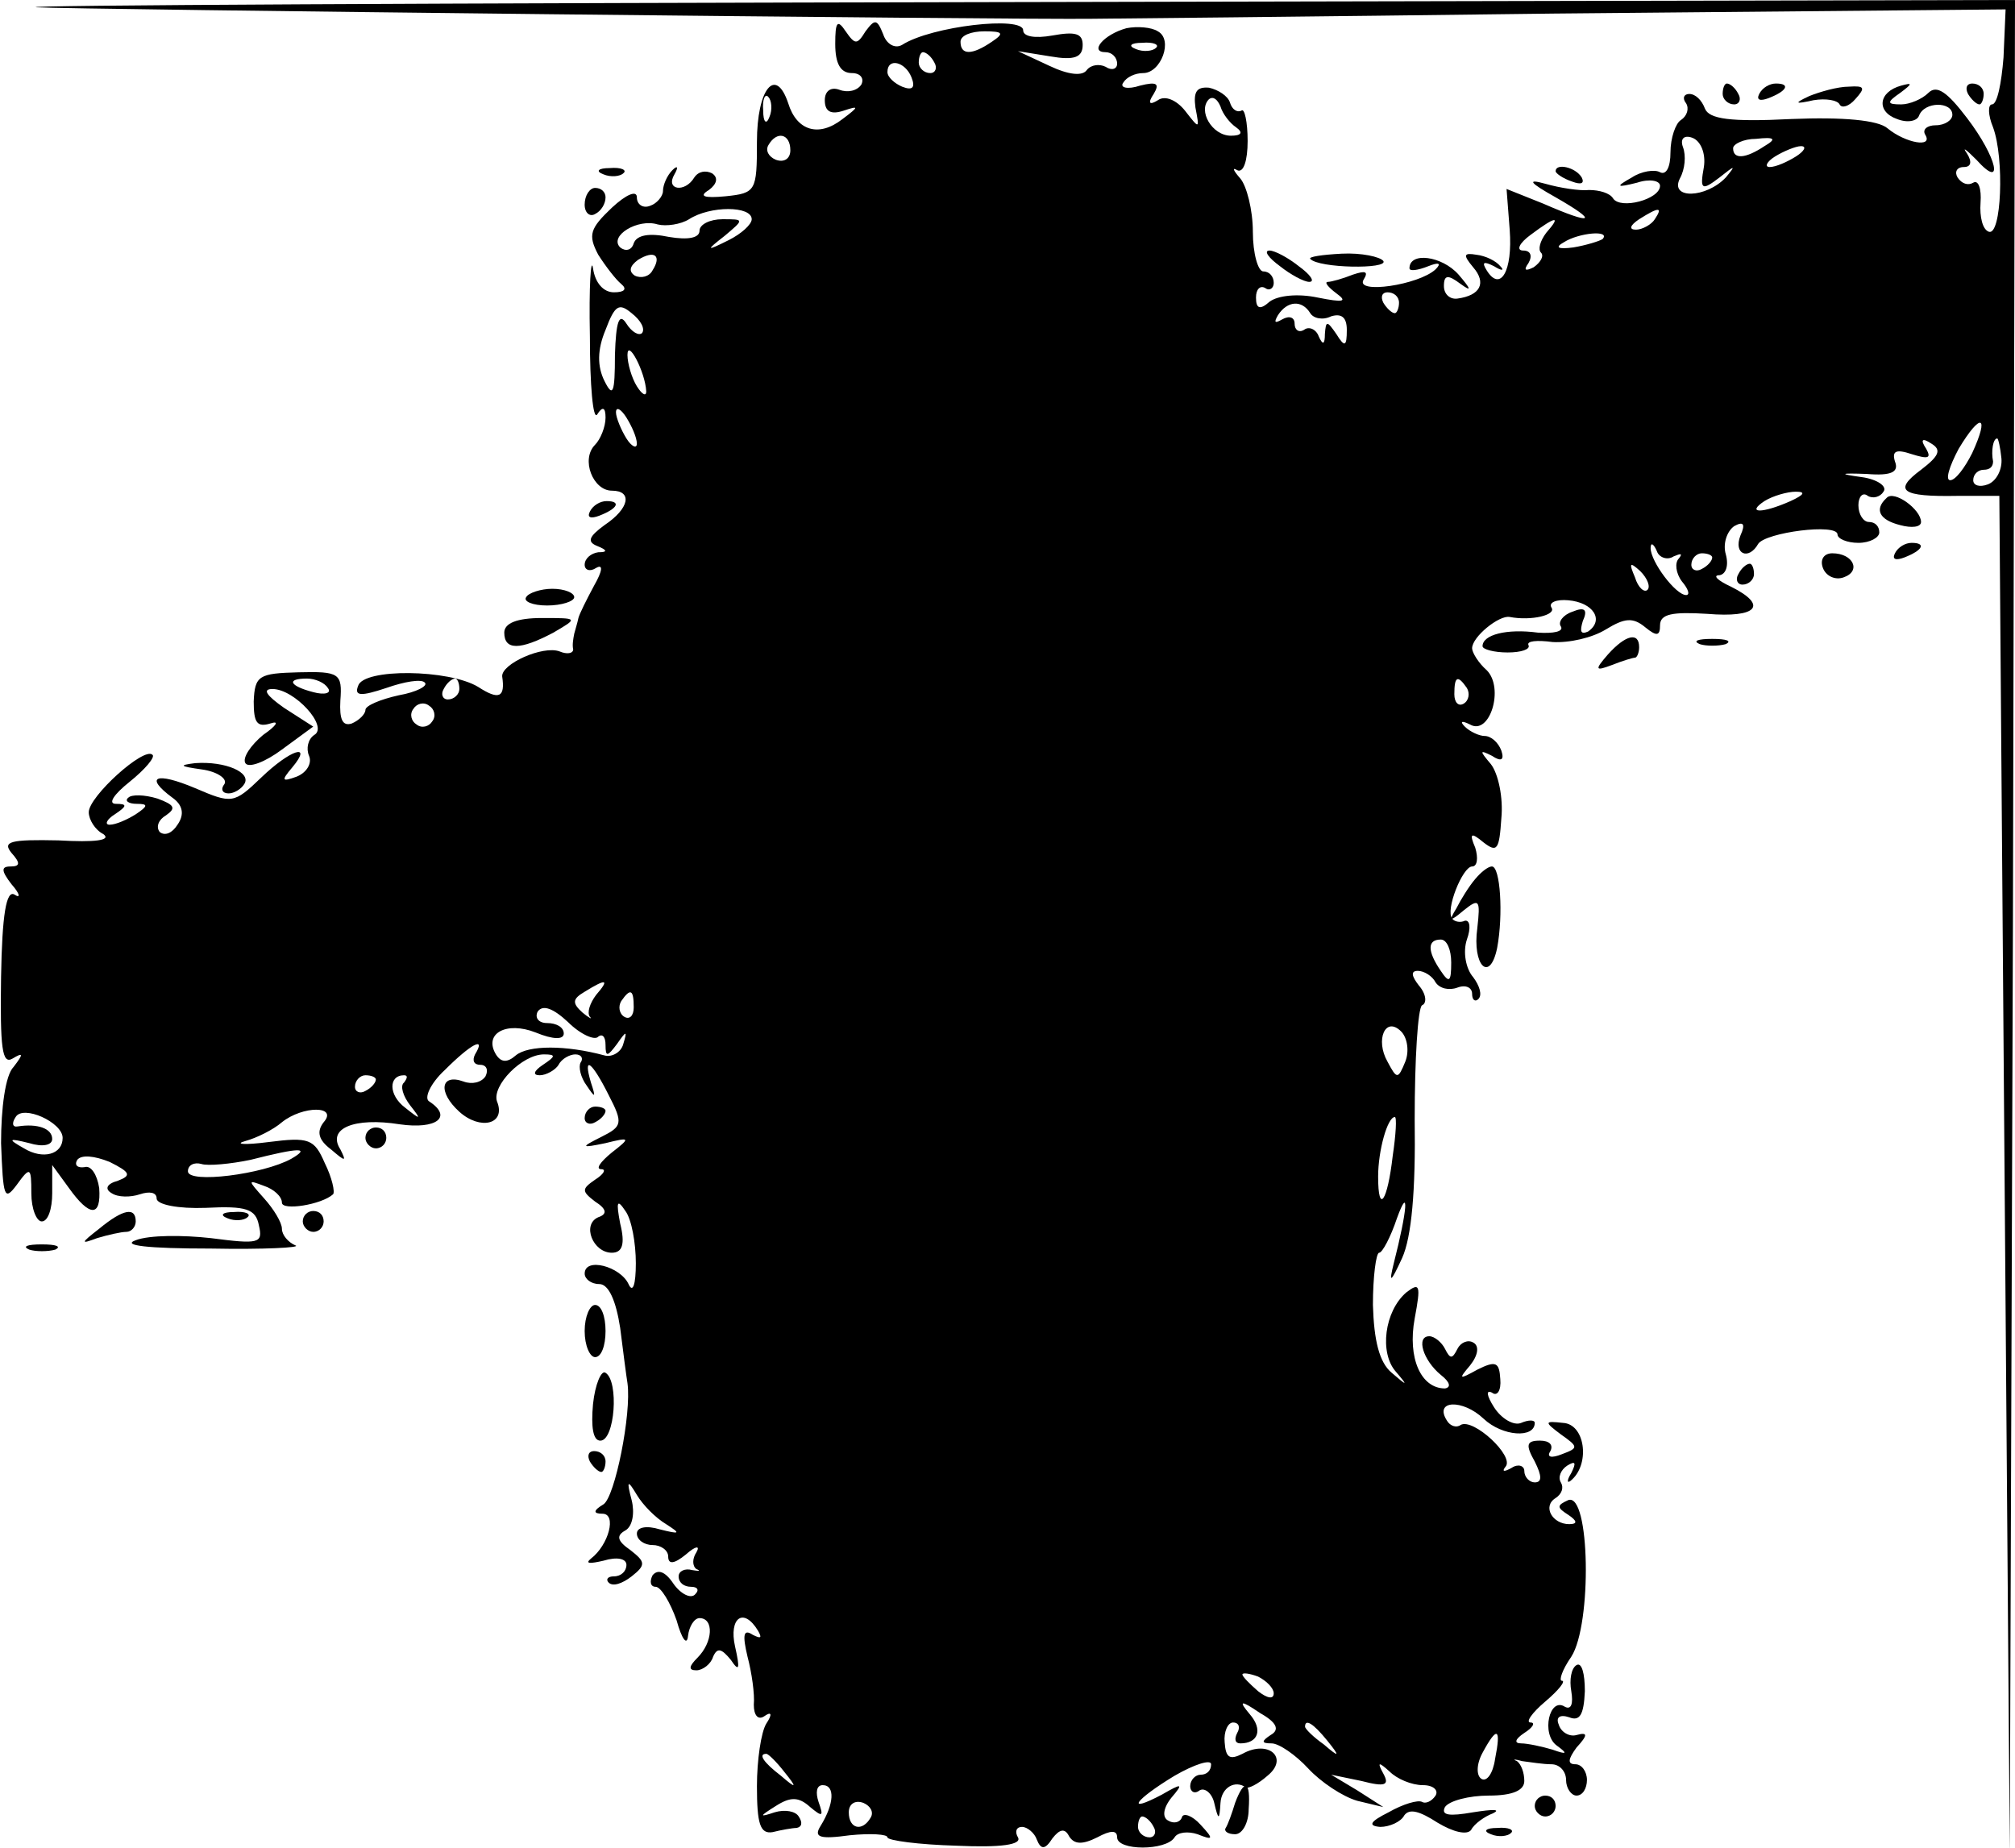 <?xml version="1.0" standalone="no"?>
<!DOCTYPE svg PUBLIC "-//W3C//DTD SVG 20010904//EN"
 "http://www.w3.org/TR/2001/REC-SVG-20010904/DTD/svg10.dtd">
<svg version="1.0" xmlns="http://www.w3.org/2000/svg"
 width="193pt" height="177pt" viewBox="0 0 193 177"
 preserveAspectRatio="xMidYMid meet">
<g transform="translate(0,177) scale(0.1,-0.1)"
fill="#000000" stroke="none">
<path d="M35 1763 c30 -2 944 -12 1010 -11 6 0 205 2 443 5 l433 4 -2 -46 c-2
-25 -6 -45 -11 -45 -4 0 -4 -10 1 -22 11 -30 8 -104 -4 -100 -6 2 -9 14 -8 28
1 13 -2 22 -7 19 -5 -3 -11 -1 -15 5 -3 5 -1 10 6 10 7 0 8 5 3 13 -5 7 -1 4
9 -6 27 -30 20 2 -9 40 -19 25 -29 32 -37 24 -6 -6 -18 -11 -26 -11 -14 0 -14
2 -1 11 12 9 12 10 1 7 -22 -6 -24 -25 -4 -32 10 -4 19 -2 21 3 5 14 32 14 32
1 0 -5 -7 -10 -16 -10 -8 0 -13 -4 -10 -9 8 -13 -19 -8 -36 6 -9 8 -43 11 -92
9 -59 -3 -79 0 -83 10 -3 8 -9 14 -15 14 -5 0 -7 -4 -3 -9 3 -5 1 -12 -5 -16
-5 -3 -10 -17 -10 -31 0 -14 -4 -22 -10 -19 -5 3 -18 1 -27 -5 -16 -9 -15 -10
5 -5 12 4 22 2 22 -3 0 -13 -38 -23 -45 -12 -3 5 -13 8 -23 8 -9 -1 -28 2 -42
6 -18 5 -15 1 10 -13 42 -24 36 -27 -12 -6 l-35 14 3 -39 c3 -40 -9 -60 -22
-39 -5 8 -3 9 7 4 8 -5 10 -4 6 0 -4 5 -14 10 -23 11 -12 2 -13 0 -3 -12 13
-15 7 -27 -15 -30 -7 -1 -13 4 -13 12 0 11 4 11 16 2 11 -8 10 -5 -2 9 -16 18
-47 22 -47 6 0 -3 8 -2 18 2 10 4 13 3 7 -3 -16 -15 -77 -24 -69 -10 5 8 2 9
-10 5 -10 -4 -21 -7 -24 -7 -4 0 0 -5 8 -11 11 -8 7 -9 -18 -4 -19 4 -38 2
-46 -4 -9 -8 -13 -7 -13 4 0 8 4 12 9 9 4 -3 8 0 8 5 0 6 -4 11 -10 11 -5 0
-10 17 -10 38 0 21 -6 44 -12 51 -7 8 -8 11 -3 8 6 -3 10 9 10 28 0 18 -3 32
-6 29 -4 -2 -9 1 -11 8 -2 6 -11 12 -20 14 -12 1 -15 -4 -13 -19 4 -21 4 -21
-10 -3 -8 10 -19 15 -26 10 -8 -5 -10 -3 -4 6 6 10 3 12 -13 8 -12 -4 -20 -2
-16 3 3 5 11 9 19 9 17 0 29 32 14 40 -6 4 -20 5 -30 3 -22 -6 -36 -23 -20
-23 6 0 11 -5 11 -11 0 -5 -5 -7 -11 -3 -6 3 -14 2 -18 -3 -4 -6 -17 -5 -36 4
l-30 14 31 -5 c23 -4 31 -1 31 11 0 11 -7 13 -29 9 -17 -3 -28 -1 -28 5 0 14
-88 4 -116 -14 -7 -4 -15 1 -18 10 -6 15 -8 15 -17 3 -8 -13 -10 -13 -19 0 -8
12 -10 9 -10 -12 0 -19 5 -28 16 -28 8 0 12 -5 9 -11 -4 -6 -13 -8 -21 -5 -8
3 -14 -1 -14 -10 0 -11 6 -14 18 -10 15 5 15 4 -1 -8 -23 -18 -44 -11 -52 15
-12 36 -30 14 -30 -37 0 -47 -1 -49 -30 -52 -21 -2 -26 0 -16 6 8 6 9 12 3 16
-6 3 -13 2 -17 -4 -9 -15 -28 -12 -19 3 4 7 3 9 -2 4 -5 -5 -9 -14 -9 -20 0
-5 -6 -12 -12 -14 -7 -3 -13 1 -13 8 0 7 -10 3 -24 -10 -21 -20 -23 -26 -13
-45 7 -11 17 -24 22 -28 6 -5 3 -8 -7 -8 -10 0 -18 9 -20 23 -2 12 -4 -17 -3
-65 0 -47 3 -81 7 -75 5 8 8 7 8 -3 0 -9 -5 -21 -10 -26 -14 -14 -2 -44 16
-44 20 0 17 -17 -7 -33 -15 -11 -17 -16 -7 -20 10 -4 10 -6 1 -6 -7 -1 -13 -6
-13 -12 0 -5 5 -7 11 -3 7 4 6 -3 -2 -17 -7 -13 -14 -27 -15 -31 -1 -5 -3 -11
-4 -15 -1 -5 -2 -11 -1 -15 0 -4 -6 -5 -13 -2 -16 6 -56 -12 -55 -24 3 -20 -3
-23 -23 -10 -28 17 -110 18 -115 1 -4 -10 3 -10 27 -2 17 6 34 9 37 5 3 -3 -8
-9 -25 -12 -18 -4 -32 -10 -32 -14 0 -4 -6 -10 -13 -13 -9 -3 -12 4 -11 22 2
26 -1 28 -40 27 -38 -1 -42 -3 -43 -28 0 -20 3 -25 16 -21 9 3 6 -2 -7 -11
-12 -10 -20 -22 -17 -27 3 -5 19 1 35 13 l30 22 -28 18 c-17 12 -21 18 -11 18
21 0 54 -36 40 -44 -6 -4 -8 -13 -5 -20 3 -7 -2 -16 -12 -20 -14 -5 -15 -4 -4
9 20 24 -2 17 -30 -10 -26 -25 -28 -25 -63 -10 -38 16 -49 11 -22 -9 10 -7 12
-16 5 -26 -5 -8 -12 -11 -17 -7 -4 5 -1 12 6 16 10 7 8 10 -8 16 -13 4 -25 4
-28 1 -4 -3 0 -6 8 -6 11 0 11 -2 -1 -10 -8 -5 -19 -10 -25 -10 -5 0 -3 5 5
10 12 8 12 10 1 10 -8 0 -2 9 13 21 15 12 25 24 22 26 -8 8 -61 -40 -61 -55 0
-7 6 -17 14 -21 8 -6 -8 -8 -43 -6 -46 1 -54 -1 -45 -12 9 -10 8 -13 -1 -13
-9 0 -9 -4 1 -17 8 -9 9 -14 3 -10 -8 5 -12 -19 -13 -79 -1 -68 1 -84 11 -78
10 6 11 5 1 -8 -8 -8 -12 -40 -12 -73 2 -52 3 -56 15 -40 13 18 14 17 14 -8 0
-15 5 -27 10 -27 6 0 10 12 10 27 l0 27 16 -22 c20 -28 31 -28 29 0 -2 13 -8
22 -14 20 -7 -1 -10 2 -7 7 4 5 16 4 31 -2 20 -10 21 -13 8 -18 -11 -3 -13 -8
-6 -12 6 -4 18 -4 27 -1 9 3 16 2 16 -4 0 -6 21 -10 47 -9 39 2 48 -1 51 -17
4 -17 0 -18 -46 -12 -27 3 -59 3 -72 -2 -14 -5 11 -8 72 -8 51 -1 87 1 81 3
-7 3 -13 10 -13 16 0 6 -8 19 -17 29 -16 18 -16 18 0 12 9 -3 17 -10 17 -16 0
-8 38 -2 49 8 2 2 -1 16 -8 30 -10 23 -15 25 -54 20 -23 -3 -33 -2 -22 1 11 3
27 11 35 18 20 16 54 16 40 0 -7 -9 -5 -17 7 -26 14 -12 15 -12 9 0 -13 20 13
31 57 24 35 -5 51 7 28 22 -5 3 1 17 15 30 25 25 40 33 29 15 -3 -6 -1 -10 5
-10 6 0 8 -5 5 -11 -4 -6 -13 -8 -21 -5 -22 8 -25 -10 -4 -29 20 -18 45 -12
36 10 -5 15 24 45 45 45 12 0 11 -2 -1 -10 -9 -6 -10 -10 -3 -10 6 0 15 5 18
10 3 6 11 10 16 10 6 0 8 -4 5 -8 -2 -4 0 -14 6 -22 8 -12 9 -12 4 3 -8 27 1
20 17 -12 14 -27 13 -30 -7 -40 -20 -10 -20 -11 4 -6 24 6 24 5 6 -9 -11 -9
-16 -16 -10 -16 5 0 2 -5 -6 -10 -13 -9 -13 -11 0 -21 11 -7 12 -12 3 -15 -16
-7 -5 -34 13 -34 10 0 13 8 8 28 -4 21 -3 24 5 12 6 -8 10 -31 10 -50 0 -21
-3 -29 -7 -20 -8 17 -42 26 -42 10 0 -5 6 -10 14 -10 9 0 16 -16 20 -42 3 -24
6 -47 7 -53 4 -29 -12 -109 -23 -116 -10 -6 -10 -9 -1 -9 14 0 6 -30 -11 -43
-6 -5 -1 -5 12 -2 13 4 22 2 22 -4 0 -6 -5 -11 -12 -11 -6 0 -8 -3 -5 -6 4 -4
13 -1 22 6 14 11 13 14 -1 25 -13 9 -14 14 -5 19 7 4 9 17 6 29 -5 19 -4 20 5
5 6 -10 18 -22 28 -28 14 -9 14 -10 -6 -5 -13 4 -22 2 -22 -4 0 -6 7 -11 15
-11 8 0 15 -5 15 -11 0 -8 6 -7 17 2 9 8 14 9 10 2 -4 -6 -4 -13 0 -16 5 -2 2
-2 -4 -1 -7 2 -13 -1 -13 -6 0 -6 5 -10 12 -10 6 0 8 -3 4 -7 -4 -5 -14 0 -21
10 -8 12 -15 14 -20 8 -3 -6 -2 -11 3 -11 5 0 14 -15 20 -32 5 -18 10 -25 11
-15 1 9 6 17 11 17 14 0 13 -23 -2 -38 -8 -8 -9 -12 -1 -12 6 0 14 6 16 13 4
9 8 8 17 -3 8 -12 9 -9 4 13 -6 27 8 38 22 15 4 -7 3 -8 -5 -4 -9 6 -10 0 -5
-21 4 -15 7 -36 6 -46 0 -10 4 -15 10 -11 7 5 8 2 2 -7 -5 -8 -9 -35 -9 -60 0
-36 3 -46 15 -44 8 2 19 4 23 4 5 1 6 5 2 11 -3 5 -13 7 -23 4 -15 -5 -15 -4
1 6 14 9 22 9 33 -1 12 -10 13 -9 8 5 -3 9 -2 16 4 16 12 0 11 -18 -2 -39 -7
-11 -1 -13 28 -9 20 2 36 1 36 -2 0 -3 30 -7 66 -8 43 -2 63 1 59 8 -3 5 -2
10 4 10 5 0 12 -6 14 -12 4 -10 8 -10 15 1 7 9 12 10 16 2 5 -8 13 -8 27 -1
13 7 19 7 19 0 0 -13 47 -13 55 0 3 5 13 6 22 3 15 -6 16 -5 3 9 -8 9 -17 12
-18 7 -2 -5 -8 -6 -13 -3 -6 3 -5 12 3 22 12 14 10 14 -9 3 -36 -19 -26 -5 12
18 19 11 35 16 35 11 0 -6 -4 -10 -10 -10 -5 0 -10 -5 -10 -11 0 -5 4 -8 9 -4
5 3 12 -3 14 -12 4 -17 5 -17 6 0 1 15 14 22 24 15 2 -2 12 3 21 11 21 17 1
35 -24 21 -12 -6 -16 -4 -17 11 -1 10 3 19 8 19 6 0 7 -5 4 -10 -3 -6 -2 -10
3 -10 17 0 22 13 9 28 -11 13 -9 14 10 1 16 -9 19 -16 10 -21 -9 -6 -9 -8 1
-8 7 0 23 -11 35 -24 12 -13 33 -27 47 -31 l25 -6 -25 16 -25 15 29 -6 c23 -6
27 -4 21 7 -6 11 -5 12 6 2 7 -7 21 -13 32 -13 10 0 15 -5 12 -10 -4 -6 -10
-8 -13 -6 -4 2 -18 -2 -32 -10 -18 -9 -20 -13 -8 -14 9 0 20 5 23 11 5 7 15 4
32 -7 15 -9 28 -12 32 -7 3 6 13 13 21 16 8 4 0 4 -19 1 -23 -4 -31 -3 -27 5
4 6 23 11 42 11 23 0 34 5 34 14 0 8 -3 16 -7 19 -5 2 -2 2 5 0 8 -1 20 -3 28
-3 8 0 14 -7 14 -15 0 -8 5 -15 10 -15 6 0 10 7 10 15 0 8 -5 15 -11 15 -8 0
-7 5 1 16 11 12 11 15 0 12 -7 -2 -15 3 -17 10 -3 7 1 10 10 7 10 -4 14 2 15
25 0 17 -3 28 -8 25 -5 -3 -7 -14 -5 -25 2 -12 0 -18 -6 -15 -15 10 -23 -26
-8 -37 11 -8 10 -9 -4 -4 -10 3 -24 6 -30 6 -7 0 -6 4 3 10 8 5 11 10 6 10 -5
0 1 9 14 20 13 11 20 20 16 20 -3 0 0 10 9 23 20 31 18 158 -3 150 -11 -5 -11
-7 0 -14 9 -6 9 -9 1 -9 -16 0 -26 17 -13 25 6 4 8 10 5 15 -3 5 0 12 6 16 8
5 9 3 4 -7 -5 -8 -4 -11 1 -6 17 16 12 53 -9 54 -18 2 -18 1 -2 -11 17 -12 17
-13 1 -19 -10 -4 -15 -3 -11 3 3 6 -1 10 -10 10 -13 0 -14 -4 -5 -20 7 -14 7
-20 0 -20 -5 0 -10 5 -10 11 0 5 -6 7 -12 3 -7 -4 -10 -4 -6 1 9 10 -31 47
-43 40 -4 -3 -10 -1 -13 4 -13 20 15 21 35 2 18 -17 49 -19 49 -4 0 3 -6 3
-13 0 -7 -3 -19 4 -26 15 -7 11 -8 17 -2 14 5 -4 9 2 8 13 -1 16 -4 18 -22 9
-18 -10 -18 -9 -7 4 8 10 9 19 3 22 -5 3 -12 0 -15 -6 -5 -10 -7 -10 -12 0 -3
6 -10 12 -15 12 -13 0 -6 -23 11 -37 9 -7 10 -12 4 -13 -23 0 -36 29 -29 67 6
32 5 35 -8 25 -21 -18 -26 -58 -10 -76 12 -14 11 -14 -4 -1 -12 10 -17 31 -18
65 0 27 3 50 6 50 3 0 11 15 17 33 12 33 10 8 -3 -43 -5 -20 -3 -19 8 5 9 20
13 64 12 133 0 57 3 106 7 109 5 2 4 11 -3 19 -7 9 -8 14 -1 14 6 0 14 -5 17
-11 4 -6 13 -8 21 -5 8 3 14 0 14 -6 0 -6 3 -8 6 -5 4 4 1 13 -5 21 -7 8 -10
24 -6 36 4 11 3 19 -2 18 -4 -2 -10 -1 -12 2 -7 8 10 50 19 50 5 0 6 8 3 18
-6 14 -4 15 8 5 13 -10 15 -7 17 23 2 20 -3 43 -10 52 -11 13 -11 14 1 8 9 -6
12 -4 9 5 -3 8 -10 14 -16 14 -5 0 -14 4 -19 9 -5 5 -3 6 5 2 19 -11 33 35 16
52 -8 7 -14 17 -14 21 0 11 26 32 36 30 21 -4 45 2 40 9 -3 5 5 8 16 7 24 -2
35 -19 19 -30 -7 -3 -8 0 -5 10 5 11 2 14 -10 9 -9 -3 -14 -10 -11 -14 3 -5
-7 -7 -22 -6 -30 4 -53 -2 -53 -13 0 -3 11 -6 24 -6 13 0 22 3 20 7 -2 4 8 5
23 3 16 -1 38 4 51 12 18 11 26 12 38 2 11 -9 14 -8 14 2 0 11 12 13 45 11 48
-4 59 8 23 26 -13 6 -18 11 -11 11 6 1 9 9 6 20 -3 10 1 22 8 27 9 5 11 2 6
-9 -7 -18 8 -24 17 -8 7 11 76 20 76 9 0 -4 9 -8 20 -8 11 0 20 5 20 10 0 6
-4 10 -10 10 -5 0 -10 7 -10 16 0 8 4 13 9 9 5 -3 12 -1 15 4 4 5 -6 12 -21
14 -22 3 -21 4 5 3 24 -2 31 2 27 12 -3 10 1 12 16 7 16 -5 19 -4 14 5 -6 9
-4 11 5 5 10 -6 7 -12 -10 -25 -27 -20 -19 -26 35 -25 l40 0 5 -650 5 -650 3
888 2 887 -967 -2 c-533 -1 -950 -3 -928 -5z m915 -33 c-19 -13 -30 -13 -30 0
0 6 10 10 23 10 18 0 19 -2 7 -10z m157 -6 c-3 -3 -12 -4 -19 -1 -8 3 -5 6 6
6 11 1 17 -2 13 -5z m-212 -14 c3 -5 1 -10 -4 -10 -6 0 -11 5 -11 10 0 6 2 10
4 10 3 0 8 -4 11 -10z m-22 -14 c4 -10 1 -13 -9 -9 -7 3 -14 9 -14 14 0 14 17
10 23 -5z m-136 -38 c-3 -8 -6 -5 -6 6 -1 11 2 17 5 13 3 -3 4 -12 1 -19z
m447 -10 c7 -5 5 -8 -5 -8 -18 0 -32 24 -21 35 4 3 8 0 11 -7 2 -7 9 -16 15
-20z m-427 -22 c0 -8 -6 -12 -14 -9 -7 3 -10 9 -7 14 8 14 21 11 21 -5z m875
-16 c-4 -22 -2 -23 15 -10 15 12 16 12 6 0 -19 -20 -54 -21 -44 -1 5 9 6 22 3
30 -3 8 1 12 9 9 8 -3 13 -15 11 -28z m58 20 c-18 -12 -30 -13 -30 -2 0 4 10
9 22 9 18 2 20 0 8 -7z m30 -10 c-8 -5 -19 -10 -25 -10 -5 0 -3 5 5 10 8 5 20
10 25 10 6 0 3 -5 -5 -10z m-1000 -60 c0 -5 -10 -14 -22 -20 -22 -11 -22 -10
-4 4 19 16 19 16 -2 16 -12 0 -22 -5 -22 -11 0 -7 -11 -9 -29 -6 -19 4 -31 2
-34 -6 -2 -7 -8 -8 -13 -4 -11 11 17 28 36 22 8 -2 22 0 30 5 20 13 60 13 60
0z m865 0 c-3 -5 -12 -10 -18 -10 -7 0 -6 4 3 10 19 12 23 12 15 0z m-104 -13
c-6 -8 -8 -16 -5 -19 3 -3 0 -9 -7 -14 -8 -4 -10 -3 -5 4 4 7 2 12 -5 12 -7 0
-4 7 7 15 24 18 30 19 15 2z m54 -6 c-3 -2 -16 -6 -28 -8 -15 -2 -18 0 -9 5
14 9 45 12 37 3z m-910 -30 c-3 -6 -11 -8 -17 -5 -6 4 -5 9 3 15 16 10 23 4
14 -10z m715 -31 c0 -5 -2 -10 -4 -10 -3 0 -8 5 -11 10 -3 6 -1 10 4 10 6 0
11 -4 11 -10z m-725 -29 c-3 -3 -10 1 -15 9 -7 11 -10 2 -11 -30 0 -37 -2 -41
-10 -25 -7 14 -7 30 1 49 9 24 13 26 25 16 9 -7 13 -15 10 -19z m640 19 c3 -5
12 -7 20 -3 10 3 15 -1 15 -13 0 -16 -2 -17 -10 -4 -9 13 -10 13 -11 0 0 -10
-2 -11 -6 -2 -2 6 -9 10 -14 6 -5 -3 -9 0 -9 6 0 6 -5 8 -12 4 -7 -4 -8 -3 -4
4 9 14 23 15 31 2z m-636 -75 c0 -5 -4 -3 -9 5 -5 8 -9 22 -9 30 0 16 17 -16
18 -35z m-9 -50 c0 -5 -5 -3 -10 5 -5 8 -10 20 -10 25 0 6 5 3 10 -5 5 -8 10
-19 10 -25z m1279 -9 c-7 -14 -16 -26 -21 -26 -5 0 -1 13 8 30 21 35 30 33 13
-4z m28 -5 c1 -11 -5 -22 -13 -25 -8 -3 -14 -1 -14 4 0 6 5 10 10 10 6 0 9 3
9 8 -2 10 0 22 4 22 1 0 3 -9 4 -19z m-202 -41 c-27 -12 -43 -12 -25 0 8 5 22
9 30 9 10 0 8 -3 -5 -9z m-112 -53 c7 3 9 3 5 -2 -4 -4 -3 -14 3 -22 6 -7 8
-13 4 -13 -10 0 -34 32 -34 45 0 6 3 4 6 -3 2 -6 10 -9 16 -5z m37 -1 c0 -3
-4 -8 -10 -11 -5 -3 -10 -1 -10 4 0 6 5 11 10 11 6 0 10 -2 10 -4z m-62 -31
c-3 -3 -9 2 -12 12 -6 14 -5 15 5 6 7 -7 10 -15 7 -18z m-1264 -94 c4 -5 -3
-7 -14 -4 -23 6 -26 13 -6 13 8 0 17 -4 20 -9z m126 -1 c0 -5 -5 -10 -11 -10
-5 0 -7 5 -4 10 3 6 8 10 11 10 2 0 4 -4 4 -10z m965 1 c3 -5 2 -12 -3 -15 -5
-3 -9 1 -9 9 0 17 3 19 12 6z m-991 -32 c-3 -5 -10 -7 -15 -3 -5 3 -7 10 -3
15 3 5 10 7 15 3 5 -3 7 -10 3 -15z m976 -231 c0 -19 -2 -20 -10 -8 -13 19
-13 30 0 30 6 0 10 -10 10 -22z m-819 -31 c-6 -8 -9 -17 -6 -21 3 -3 -1 -1 -7
4 -10 9 -10 13 2 20 21 13 24 12 11 -3z m36 -12 c0 -8 -4 -12 -9 -9 -5 3 -6
10 -3 15 9 13 12 11 12 -6z m-34 -28 c4 3 7 0 7 -8 0 -12 2 -11 11 1 9 13 10
13 6 0 -2 -8 -11 -13 -18 -11 -37 10 -73 10 -85 0 -8 -7 -14 -7 -19 1 -12 20
10 32 38 21 17 -7 27 -7 27 -1 0 6 -7 10 -16 10 -8 0 -12 5 -9 11 5 7 15 3 29
-10 12 -12 26 -18 29 -14z m773 -24 c-7 -17 -8 -17 -17 0 -12 21 -2 44 13 29
6 -6 8 -19 4 -29z m-986 -17 c0 -3 -4 -8 -10 -11 -5 -3 -10 -1 -10 4 0 6 5 11
10 11 6 0 10 -2 10 -4z m27 -3 c-4 -3 -1 -13 6 -22 11 -14 10 -14 -5 -2 -16
12 -16 31 -1 31 4 0 3 -3 0 -7z m-327 -53 c0 -16 -19 -21 -37 -10 -16 9 -15
10 5 5 13 -4 22 -2 22 4 0 10 -14 15 -33 12 -5 -1 -6 3 -2 9 7 12 45 -5 45
-20z m1274 -17 c-5 -44 -14 -57 -14 -20 0 25 9 57 16 57 2 0 1 -17 -2 -37z
m-1055 -3 c-27 -15 -99 -24 -99 -12 0 6 6 9 13 7 6 -2 28 0 47 4 47 12 58 12
39 1z m941 -512 c0 -6 -6 -5 -15 2 -8 7 -15 14 -15 16 0 2 7 1 15 -2 8 -4 15
-11 15 -16z m51 -45 c13 -16 12 -17 -3 -4 -10 7 -18 15 -18 17 0 8 8 3 21 -13z
m161 -18 c-2 -14 -8 -22 -13 -19 -5 3 -5 14 1 25 14 26 18 24 12 -6z m-681
-12 c13 -16 12 -17 -3 -4 -17 13 -22 21 -14 21 2 0 10 -8 17 -17z m83 -44 c-8
-14 -21 -11 -21 5 0 8 6 12 14 9 7 -3 10 -9 7 -14z m271 -9 c3 -5 1 -10 -4
-10 -6 0 -11 5 -11 10 0 6 2 10 4 10 3 0 8 -4 11 -10z"/>
<path d="M1650 1680 c0 -5 5 -10 11 -10 5 0 7 5 4 10 -3 6 -8 10 -11 10 -2 0
-4 -4 -4 -10z"/>
<path d="M1685 1680 c-3 -6 1 -7 9 -4 18 7 21 14 7 14 -6 0 -13 -4 -16 -10z"/>
<path d="M1733 1678 c-15 -7 -14 -8 4 -4 12 2 23 0 25 -4 2 -4 9 -2 15 5 10
11 9 13 -6 12 -11 0 -28 -5 -38 -9z"/>
<path d="M1885 1680 c3 -5 8 -10 11 -10 2 0 4 5 4 10 0 6 -5 10 -11 10 -5 0
-7 -4 -4 -10z"/>
<path d="M578 1603 c7 -3 16 -2 19 1 4 3 -2 6 -13 5 -11 0 -14 -3 -6 -6z"/>
<path d="M1490 1606 c0 -2 7 -7 16 -10 8 -3 12 -2 9 4 -6 10 -25 14 -25 6z"/>
<path d="M560 1574 c0 -8 5 -12 10 -9 6 3 10 10 10 16 0 5 -4 9 -10 9 -5 0
-10 -7 -10 -16z"/>
<path d="M1226 1515 c10 -8 23 -15 28 -15 6 0 1 7 -10 15 -10 8 -23 15 -28 15
-6 0 -1 -7 10 -15z"/>
<path d="M1255 1522 c8 -9 75 -10 70 -2 -3 4 -21 8 -40 7 -19 -1 -32 -3 -30
-5z"/>
<path d="M1807 1293 c-12 -11 -7 -21 13 -26 11 -3 20 -2 20 3 0 12 -26 31 -33
23z"/>
<path d="M565 1280 c-3 -6 1 -7 9 -4 18 7 21 14 7 14 -6 0 -13 -4 -16 -10z"/>
<path d="M1815 1240 c-3 -6 1 -7 9 -4 18 7 21 14 7 14 -6 0 -13 -4 -16 -10z"/>
<path d="M1746 1226 c3 -8 12 -12 20 -9 17 6 9 23 -11 23 -8 0 -12 -6 -9 -14z"/>
<path d="M1665 1220 c-3 -5 -1 -10 4 -10 6 0 11 5 11 10 0 6 -2 10 -4 10 -3 0
-8 -4 -11 -10z"/>
<path d="M504 1198 c-3 -4 6 -8 20 -8 14 0 26 4 26 8 0 4 -9 8 -21 8 -11 0
-23 -4 -25 -8z"/>
<path d="M483 1164 c0 -17 15 -17 47 0 24 14 24 14 -11 14 -24 0 -36 -5 -36
-14z"/>
<path d="M1540 1143 c-13 -15 -12 -16 4 -10 10 4 20 7 22 7 2 0 4 5 4 10 0 15
-13 12 -30 -7z"/>
<path d="M1628 1153 c6 -2 18 -2 25 0 6 3 1 5 -13 5 -14 0 -19 -2 -12 -5z"/>
<path d="M193 1033 c15 -2 25 -9 22 -14 -4 -5 -2 -9 4 -9 5 0 12 4 15 9 7 11
-18 22 -47 20 -16 -2 -15 -3 6 -6z"/>
<path d="M1413 928 c-6 -7 -14 -20 -18 -28 -8 -13 -6 -13 7 -2 15 12 16 10 13
-17 -5 -36 12 -53 19 -19 6 32 3 78 -5 78 -4 0 -11 -6 -16 -12z"/>
<path d="M560 699 c0 -5 5 -7 10 -4 6 3 10 8 10 11 0 2 -4 4 -10 4 -5 0 -10
-5 -10 -11z"/>
<path d="M350 680 c0 -5 5 -10 10 -10 6 0 10 5 10 10 0 6 -4 10 -10 10 -5 0
-10 -4 -10 -10z"/>
<path d="M95 593 c-18 -14 -18 -15 -2 -9 10 3 23 6 28 6 5 0 9 5 9 10 0 14
-12 12 -35 -7z"/>
<path d="M218 603 c7 -3 16 -2 19 1 4 3 -2 6 -13 5 -11 0 -14 -3 -6 -6z"/>
<path d="M290 600 c0 -5 5 -10 10 -10 6 0 10 5 10 10 0 6 -4 10 -10 10 -5 0
-10 -4 -10 -10z"/>
<path d="M28 573 c6 -2 18 -2 25 0 6 3 1 5 -13 5 -14 0 -19 -2 -12 -5z"/>
<path d="M560 495 c0 -14 5 -25 10 -25 6 0 10 11 10 25 0 14 -4 25 -10 25 -5
0 -10 -11 -10 -25z"/>
<path d="M568 425 c-2 -22 0 -35 7 -35 14 0 18 57 5 65 -4 3 -10 -11 -12 -30z"/>
<path d="M565 370 c3 -5 8 -10 11 -10 2 0 4 5 4 10 0 6 -5 10 -11 10 -5 0 -7
-4 -4 -10z"/>
<path d="M1183 43 c-3 -10 -7 -21 -9 -24 -2 -3 2 -6 9 -6 7 0 13 11 13 24 2
27 -4 30 -13 6z"/>
<path d="M1470 40 c0 -5 5 -10 10 -10 6 0 10 5 10 10 0 6 -4 10 -10 10 -5 0
-10 -4 -10 -10z"/>
<path d="M1428 13 c7 -3 16 -2 19 1 4 3 -2 6 -13 5 -11 0 -14 -3 -6 -6z"/>
</g>
</svg>
